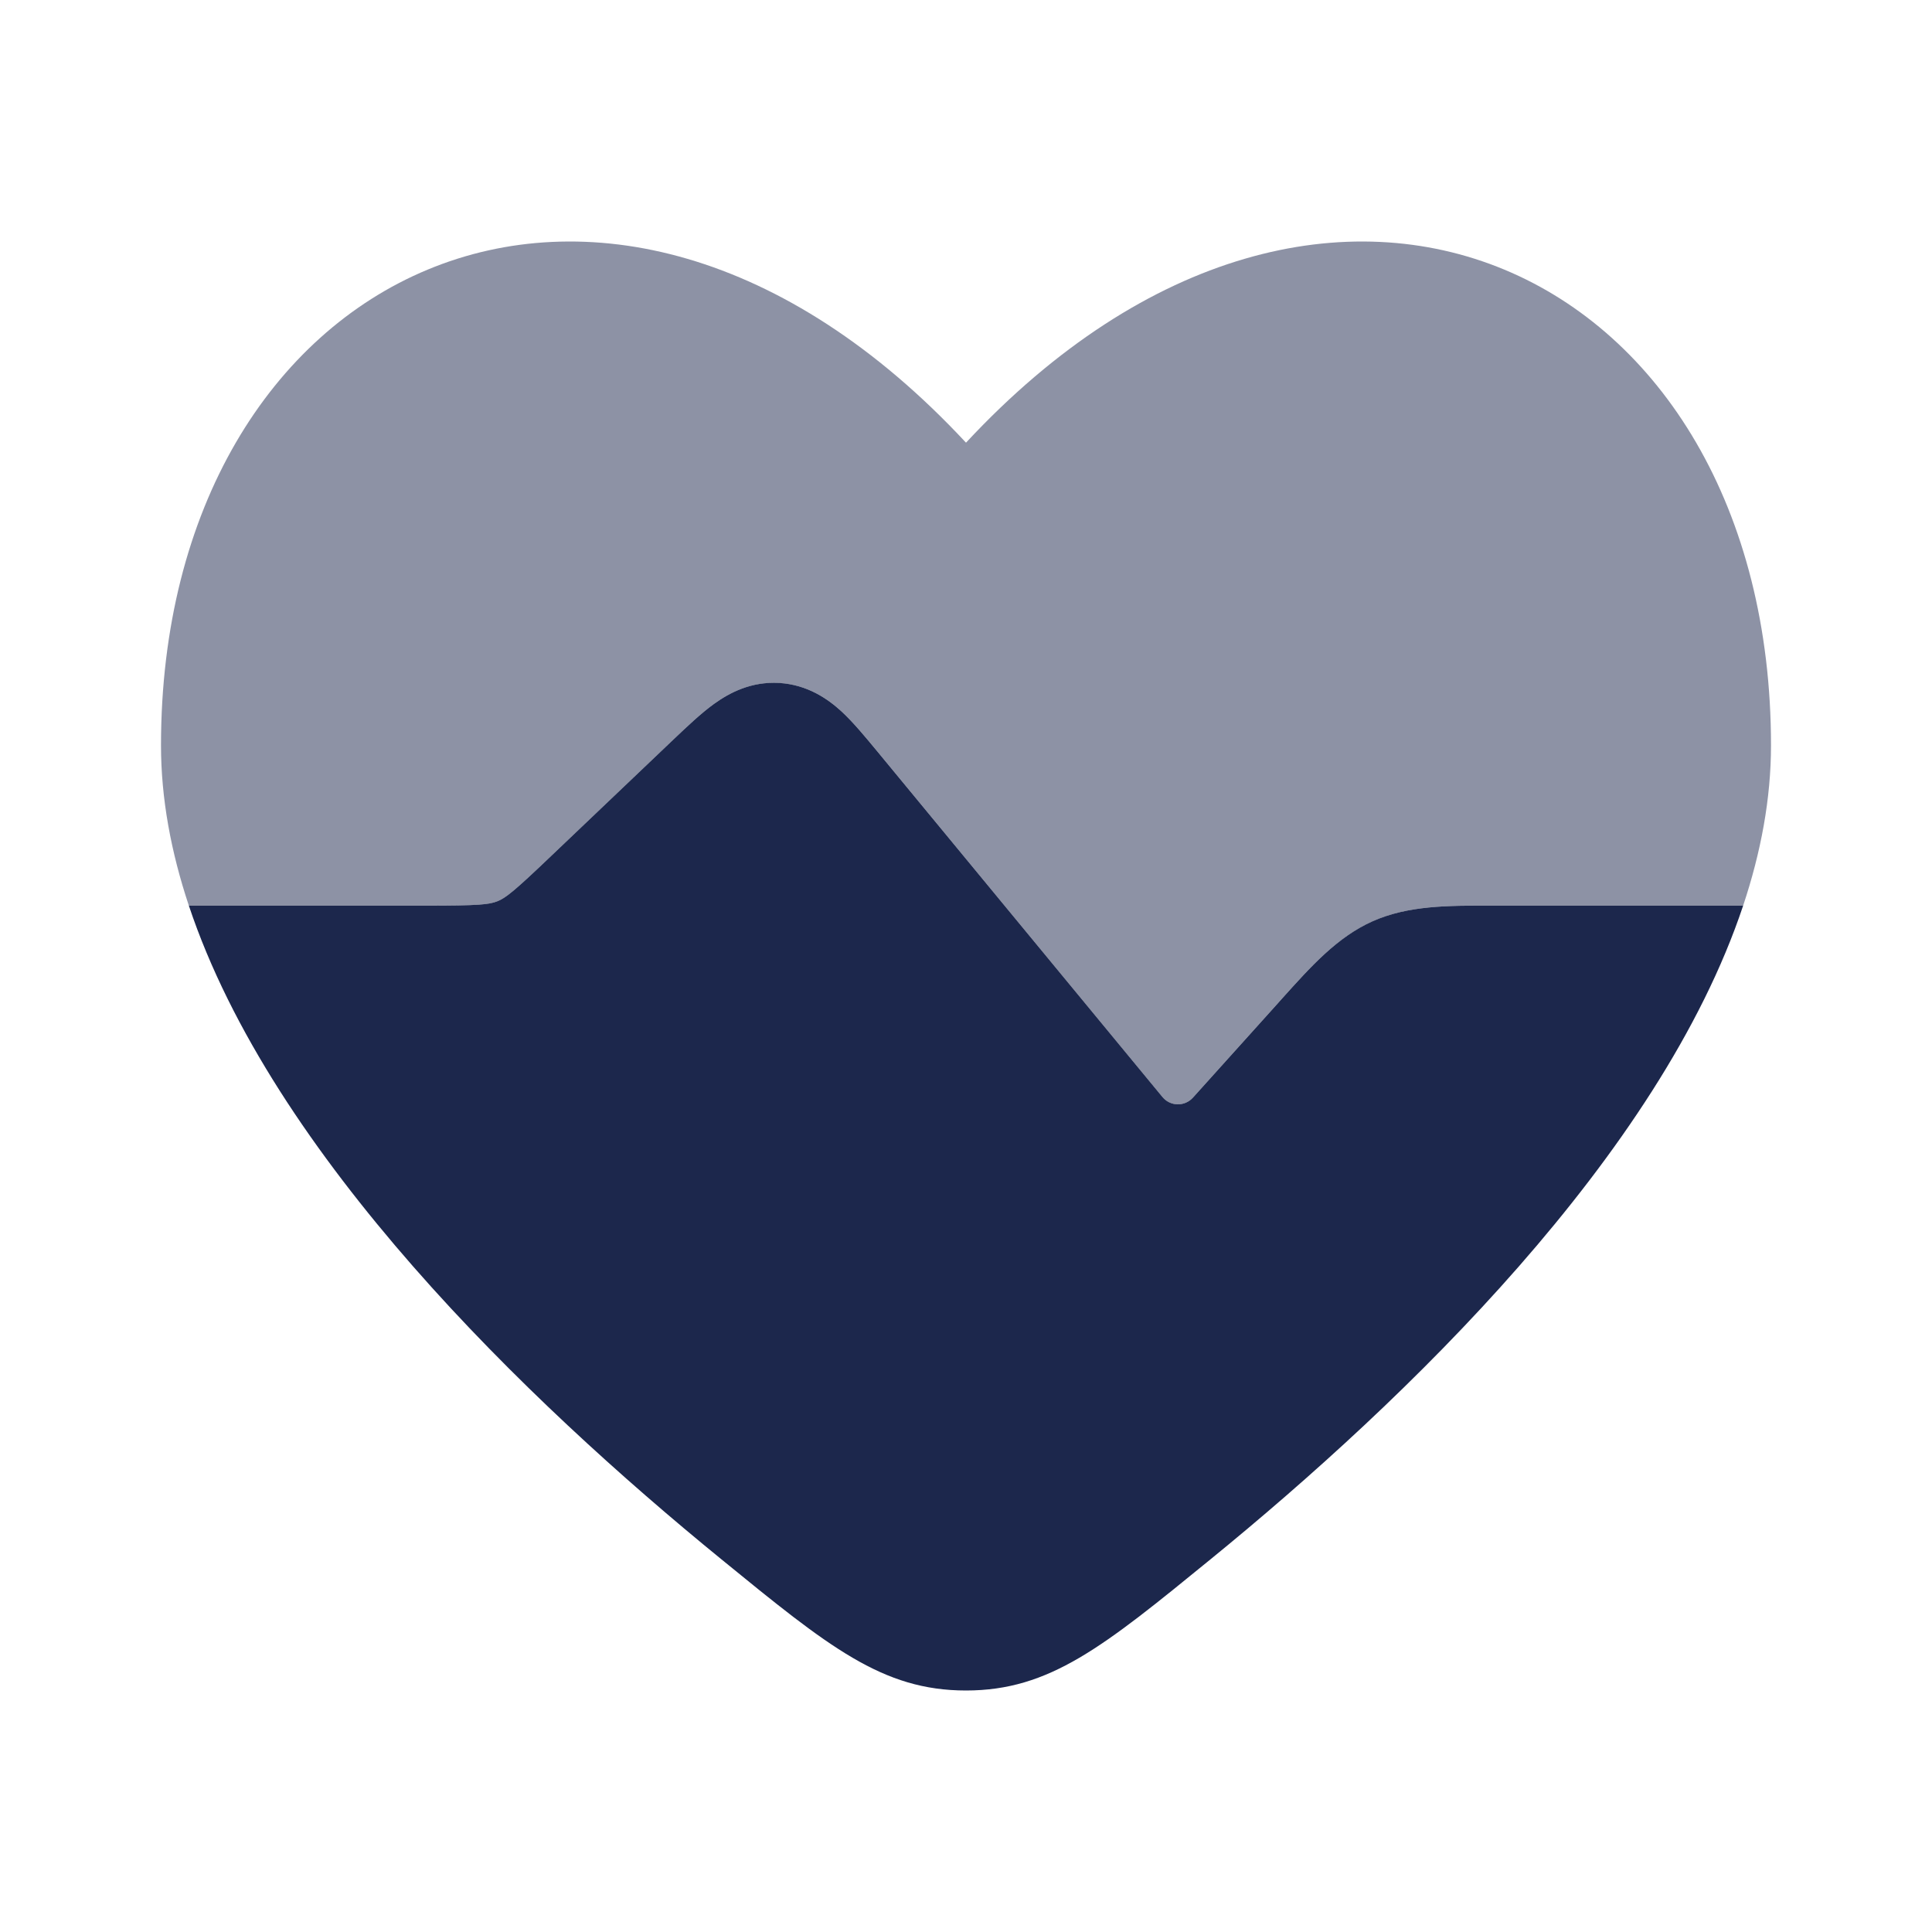 <?xml version="1.0" encoding="utf-8"?><!-- Uploaded to: SVG Repo, www.svgrepo.com, Generator: SVG Repo Mixer Tools -->
<svg width="800px" height="800px" viewBox="0 0 24 24" fill="none" xmlns="http://www.w3.org/2000/svg">
<path opacity="0.5" d="M2.346 11.25C2.125 10.587 2 9.92 2 9.26C2 3.349 7.5 0.663 12 5.499C16.5 0.663 22 3.349 22 9.26C22 9.92 21.875 10.587 21.654 11.25H18.636L18.524 11.25C17.978 11.249 17.494 11.248 17.053 11.445C16.612 11.641 16.288 12.002 15.923 12.408L15.848 12.492L14.819 13.635C14.716 13.75 14.538 13.746 14.44 13.628L10.889 9.323C10.749 9.154 10.6 8.973 10.454 8.838C10.284 8.682 10.033 8.506 9.681 8.485C9.329 8.464 9.059 8.608 8.871 8.743C8.71 8.859 8.54 9.021 8.381 9.173L6.852 10.629C6.38 11.079 6.282 11.155 6.179 11.196C6.076 11.238 5.952 11.25 5.3 11.25H2.346Z" fill="#1C274C"/>
<path d="M21.654 11.25H18.636L18.524 11.25C17.978 11.249 17.494 11.248 17.052 11.444C16.611 11.641 16.288 12.002 15.923 12.408L15.848 12.492L14.819 13.635C14.716 13.749 14.538 13.746 14.44 13.627L10.889 9.323C10.749 9.154 10.6 8.973 10.454 8.838C10.284 8.682 10.032 8.506 9.681 8.484C9.329 8.463 9.059 8.608 8.871 8.743C8.71 8.859 8.54 9.021 8.381 9.172L6.851 10.629C6.38 11.079 6.281 11.155 6.178 11.196C6.075 11.237 5.951 11.25 5.3 11.25H2.346C3.382 14.355 6.537 17.394 8.961 19.37C10.293 20.457 10.96 21 12 21C13.04 21 13.706 20.457 15.038 19.37C17.462 17.394 20.618 14.355 21.654 11.25Z" fill="#1C274C"/>
</svg>